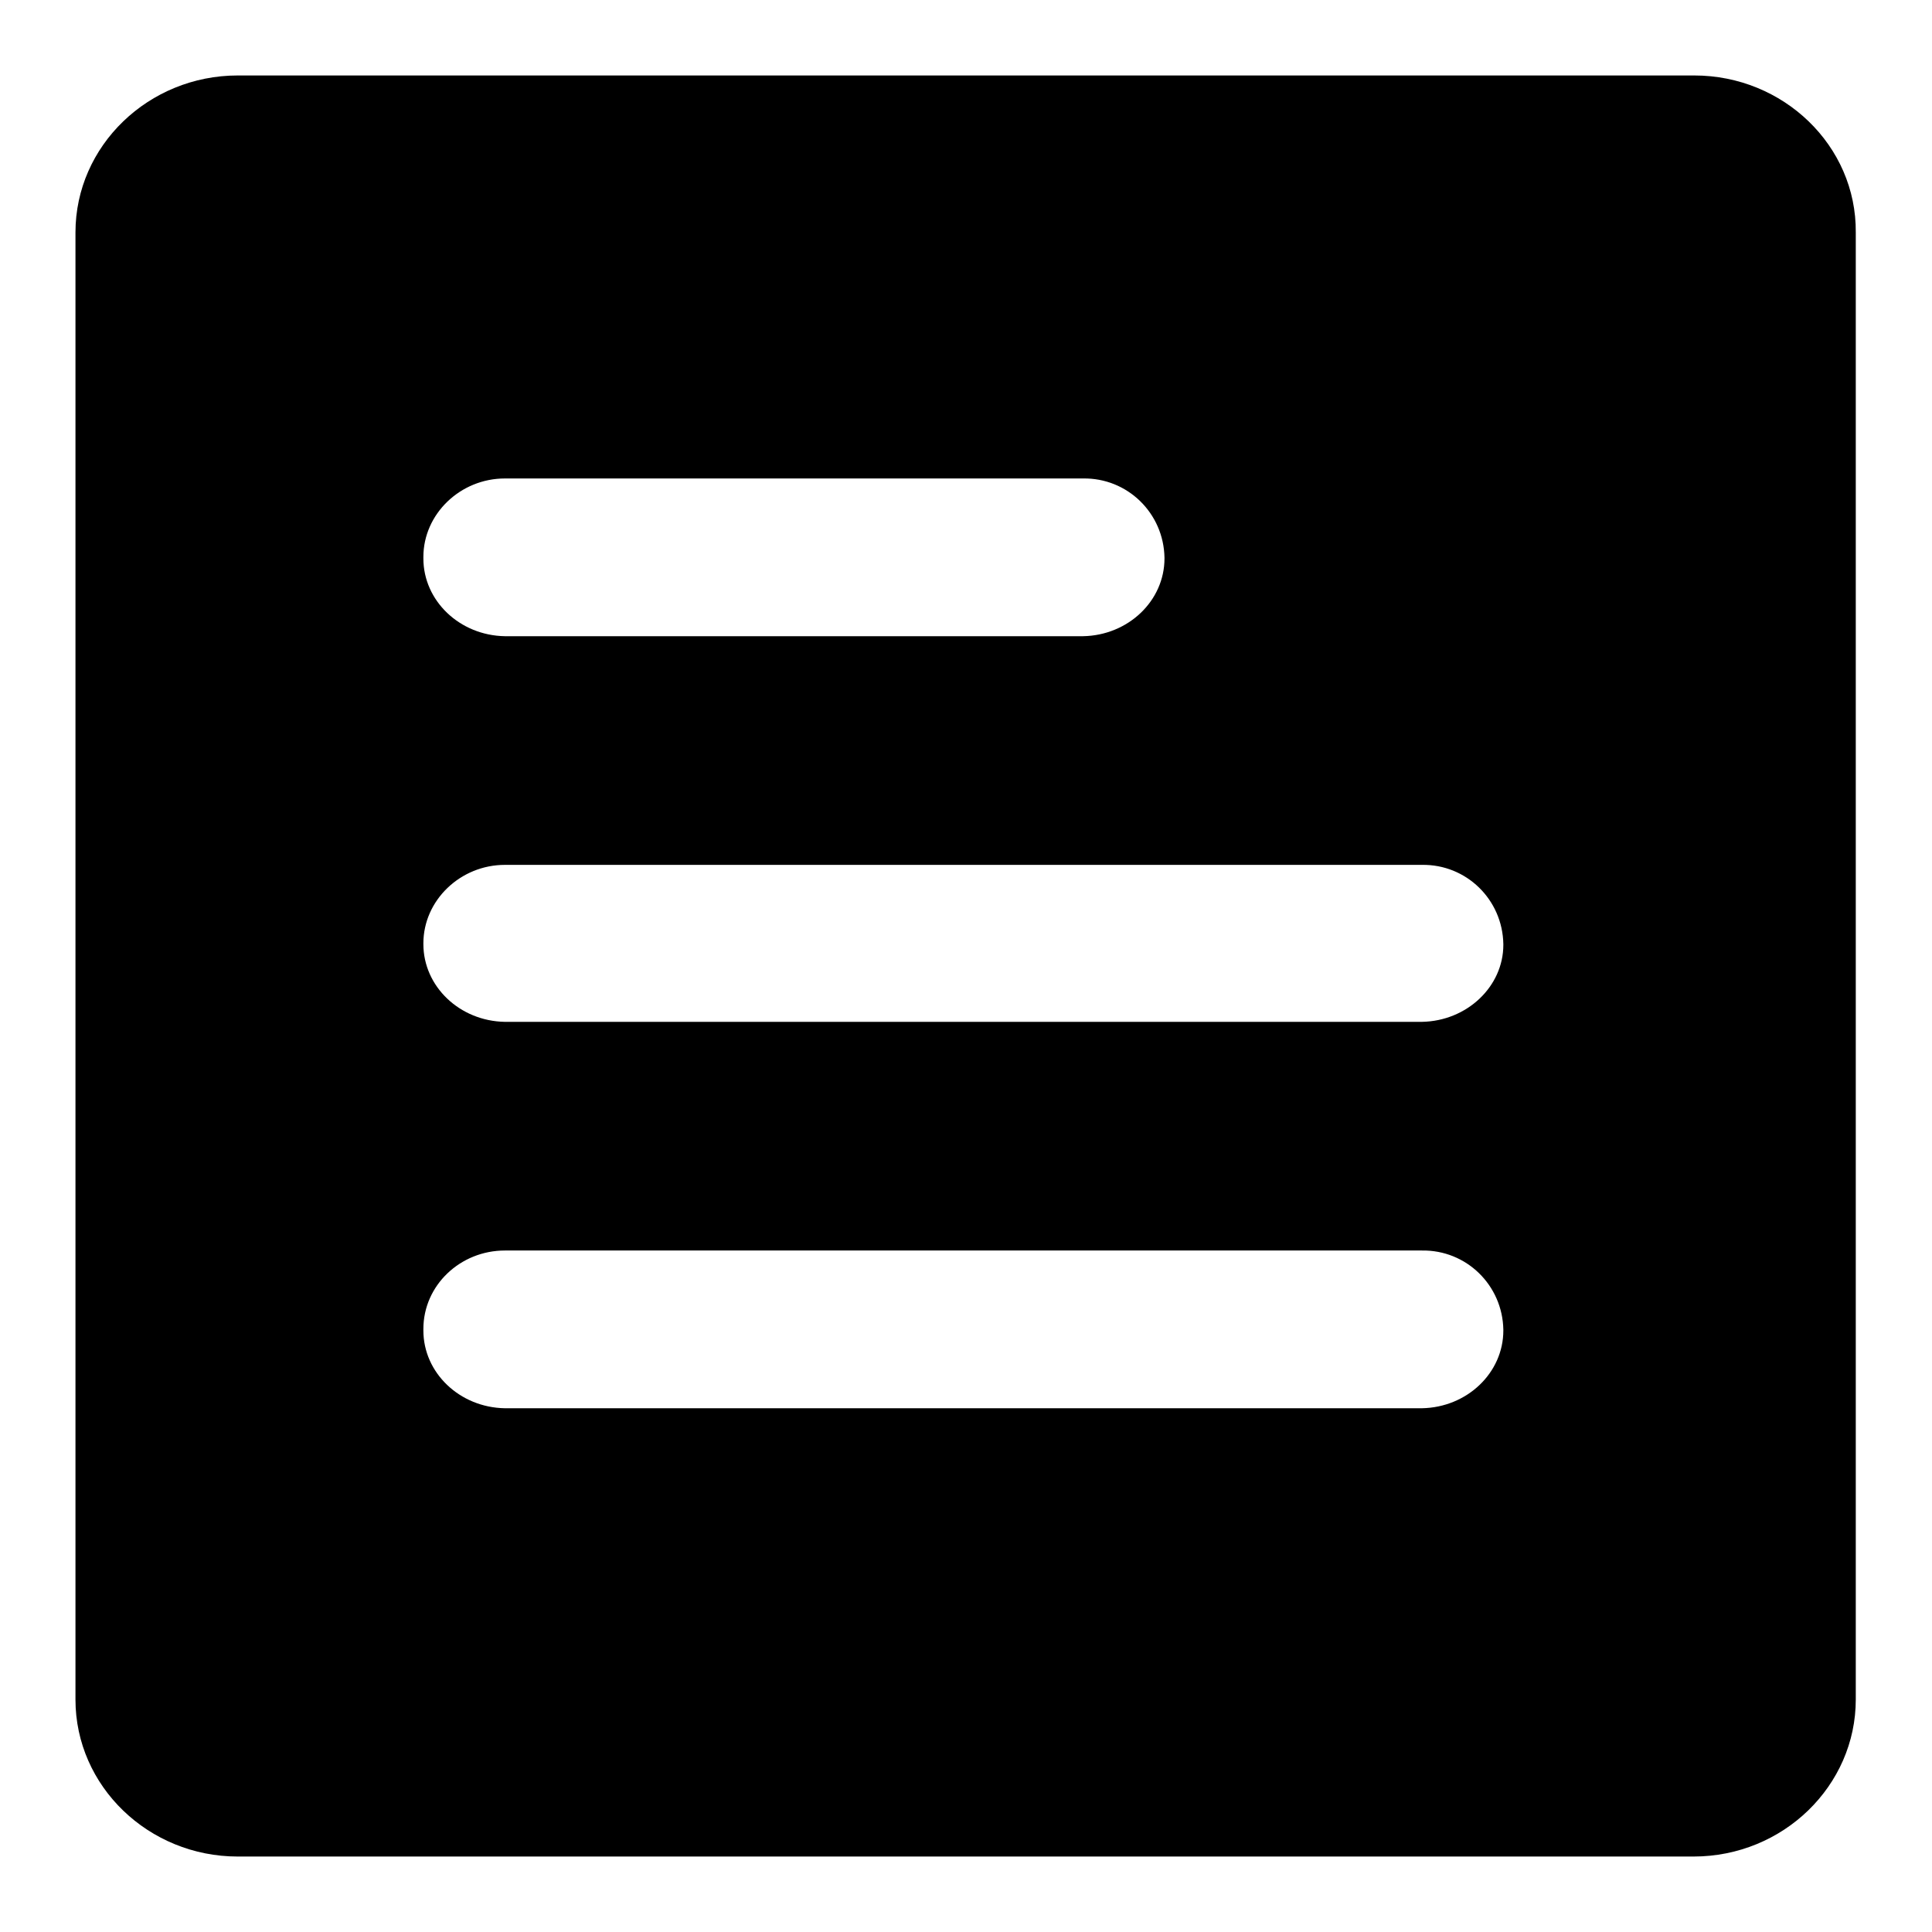 <?xml version="1.0" encoding="utf-8"?>
<!-- Svg Vector Icons : http://www.onlinewebfonts.com/icon -->
<!DOCTYPE svg PUBLIC "-//W3C//DTD SVG 1.1//EN" "http://www.w3.org/Graphics/SVG/1.1/DTD/svg11.dtd">
<svg version="1.1" xmlns="http://www.w3.org/2000/svg" xmlns:xlink="http://www.w3.org/1999/xlink" x="0px" y="0px" viewBox="0 0 256 256" enable-background="new 0 0 256 256" xml:space="preserve">
<g> <path fill="#000000" d="M188.4,135.4H66.9c-6-0.1-10.8-4.7-10.8-10.3V125c0-5.7,4.9-10.4,10.8-10.4h121.5 c5.9-0.1,10.7,4.6,10.8,10.5c0,0,0,0.1,0,0.1C199.2,130.7,194.4,135.3,188.4,135.4L188.4,135.4z M188.4,186.6H66.9 c-6-0.1-10.8-4.7-10.8-10.3v-0.2c0-5.8,4.9-10.4,10.8-10.4h121.5c5.9-0.1,10.7,4.6,10.8,10.5c0,0,0,0.1,0,0.1 C199.2,181.9,194.4,186.5,188.4,186.6z M56.1,73.8c0-5.7,4.9-10.4,10.8-10.4h76.6c5.9-0.1,10.7,4.6,10.8,10.5c0,0,0,0.1,0,0.1 c0,5.6-4.8,10.2-10.8,10.3H66.9c-6-0.1-10.8-4.7-10.8-10.3V73.8z M224.5,10H31.5C19.7,10,10,19.3,10,30.8v194.4 c0,11.5,9.7,20.8,21.5,20.8h192.9c11.9,0,21.5-9.4,21.5-20.8V30.8C246,19.3,236.3,10,224.5,10z"/></g>
</svg>